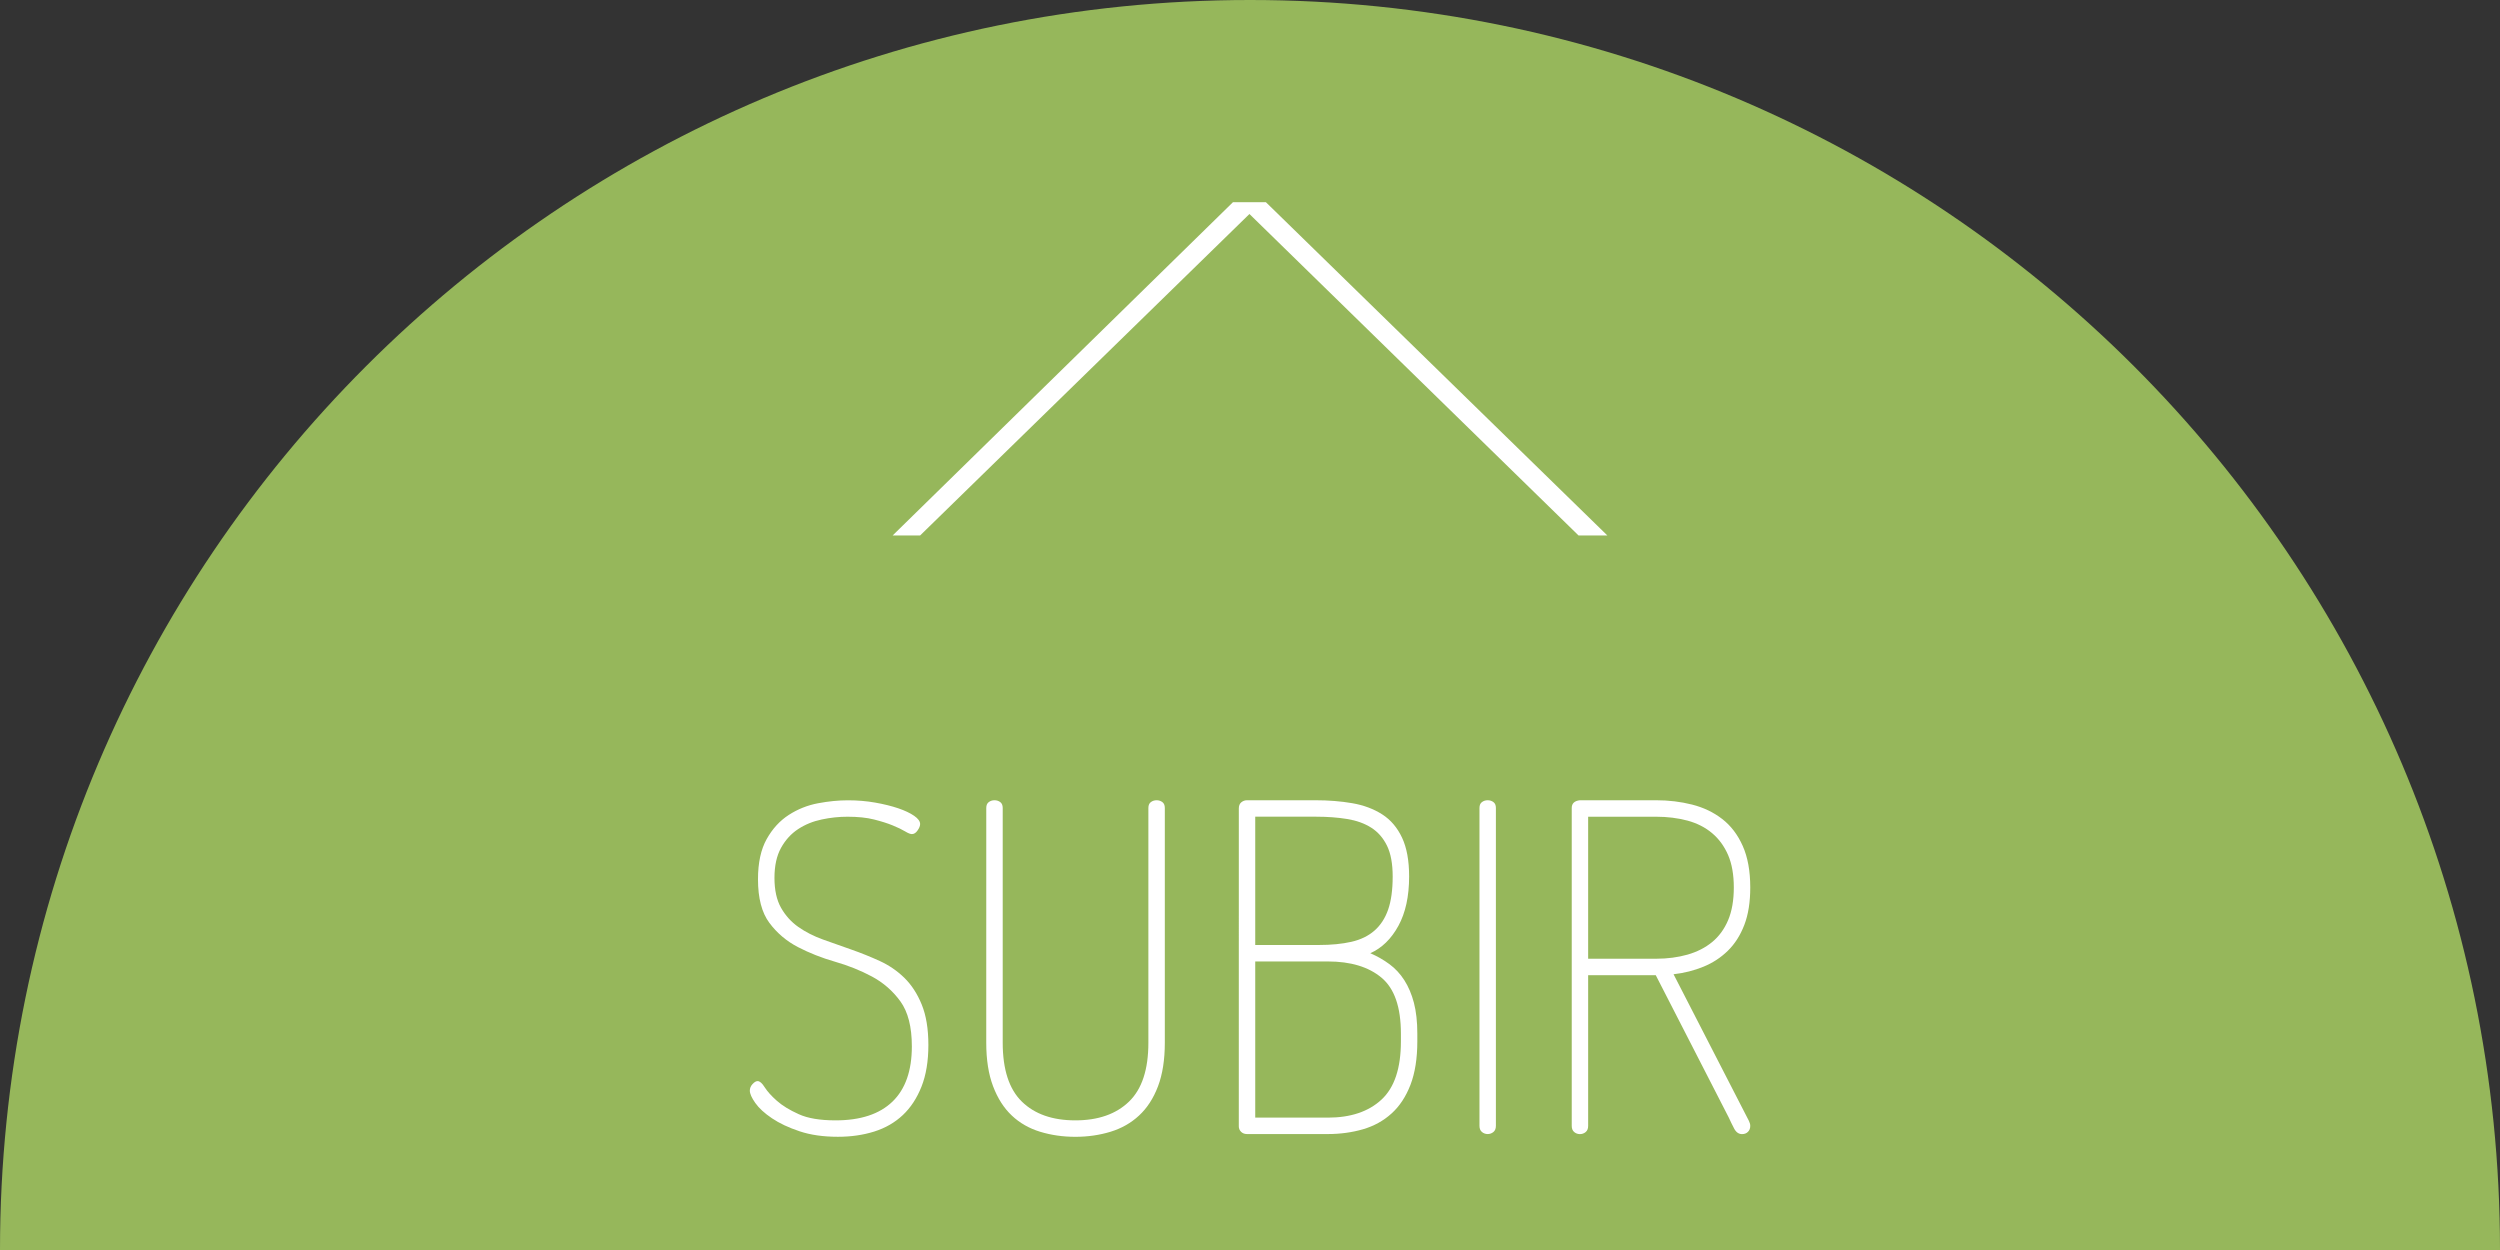 <?xml version="1.0" encoding="utf-8"?>
<!-- Generator: Adobe Illustrator 17.0.0, SVG Export Plug-In . SVG Version: 6.00 Build 0)  -->
<!DOCTYPE svg PUBLIC "-//W3C//DTD SVG 1.1//EN" "http://www.w3.org/Graphics/SVG/1.1/DTD/svg11.dtd">
<svg version="1.1" id="Capa_1" xmlns="http://www.w3.org/2000/svg" xmlns:xlink="http://www.w3.org/1999/xlink" x="0px" y="0px"
	 width="89.694px" height="44.847px" viewBox="4.658 10.502 89.694 44.847" enable-background="new 4.658 10.502 89.694 44.847"
	 xml:space="preserve">
<rect x="4.658" y="10.502" width="89.694" height="44.847" fill="#333333" stroke="none"/>
<path fill="#96B75B" d="M4.658,55.349c0-24.767,20.08-44.847,44.846-44.847c24.77,0,44.848,20.081,44.848,44.847"/>
<g enable-background="new    ">
	<path fill="#FFFFFF" d="M34.637,50.698c0.896,0,1.575-0.224,2.04-0.672c0.464-0.448,0.696-1.108,0.696-1.982
		c0-0.699-0.137-1.237-0.41-1.614s-0.614-0.674-1.023-0.893c-0.41-0.219-0.853-0.396-1.327-0.532
		c-0.476-0.137-0.918-0.312-1.327-0.524c-0.41-0.213-0.751-0.503-1.024-0.868c-0.273-0.366-0.409-0.888-0.409-1.565
		c0-0.59,0.104-1.07,0.311-1.441c0.208-0.371,0.473-0.661,0.795-0.868c0.322-0.208,0.672-0.347,1.049-0.418s0.734-0.106,1.073-0.106
		c0.338,0,0.663,0.027,0.975,0.082s0.587,0.123,0.827,0.204c0.24,0.082,0.432,0.173,0.573,0.271
		c0.143,0.099,0.214,0.197,0.214,0.295c0,0.065-0.03,0.143-0.091,0.229c-0.06,0.088-0.128,0.131-0.204,0.131
		c-0.056,0-0.137-0.032-0.246-0.098s-0.257-0.137-0.442-0.213s-0.41-0.147-0.672-0.213s-0.579-0.099-0.95-0.099
		c-0.306,0-0.614,0.032-0.926,0.099c-0.312,0.065-0.593,0.18-0.844,0.344s-0.456,0.388-0.614,0.672S32.444,41.564,32.444,42
		s0.079,0.795,0.237,1.073s0.365,0.508,0.622,0.688s0.552,0.33,0.885,0.45s0.672,0.24,1.017,0.36
		c0.344,0.12,0.682,0.257,1.016,0.409c0.333,0.153,0.628,0.355,0.885,0.606c0.256,0.252,0.464,0.571,0.622,0.959
		s0.238,0.871,0.238,1.449c0,0.579-0.082,1.076-0.246,1.491s-0.388,0.757-0.672,1.024s-0.625,0.464-1.024,0.59
		c-0.398,0.125-0.833,0.188-1.302,0.188c-0.524,0-0.983-0.065-1.377-0.197c-0.393-0.131-0.724-0.286-0.991-0.467
		c-0.268-0.18-0.467-0.363-0.598-0.549s-0.196-0.333-0.196-0.442c0-0.087,0.032-0.166,0.098-0.237s0.126-0.106,0.181-0.106
		c0.076,0,0.161,0.073,0.254,0.221c0.093,0.147,0.237,0.309,0.434,0.483c0.197,0.175,0.459,0.336,0.787,0.483
		C33.637,50.624,34.079,50.698,34.637,50.698z"/>
	<path fill="#FFFFFF" d="M40.043,39.491c0-0.099,0.03-0.169,0.091-0.213c0.06-0.044,0.128-0.065,0.204-0.065
		c0.077,0,0.145,0.021,0.205,0.065s0.09,0.114,0.09,0.213v8.422c0,0.961,0.229,1.665,0.688,2.113s1.098,0.672,1.917,0.672
		s1.461-0.224,1.925-0.672c0.465-0.448,0.696-1.152,0.696-2.113v-8.422c0-0.099,0.03-0.169,0.091-0.213
		c0.06-0.044,0.128-0.065,0.204-0.065s0.145,0.021,0.205,0.065s0.09,0.114,0.09,0.213v8.422c0,0.611-0.082,1.133-0.245,1.564
		c-0.164,0.432-0.391,0.781-0.681,1.049c-0.289,0.268-0.631,0.461-1.023,0.581c-0.394,0.12-0.814,0.181-1.262,0.181
		s-0.868-0.061-1.262-0.181s-0.731-0.313-1.016-0.581s-0.508-0.617-0.672-1.049s-0.246-0.953-0.246-1.564L40.043,39.491
		L40.043,39.491z"/>
	<path fill="#FFFFFF" d="M49.104,39.508c0-0.099,0.029-0.172,0.09-0.222c0.06-0.049,0.128-0.073,0.204-0.073h2.458
		c0.47,0,0.909,0.035,1.319,0.106c0.409,0.071,0.767,0.205,1.073,0.401c0.306,0.196,0.543,0.476,0.712,0.836
		c0.17,0.36,0.254,0.824,0.254,1.393c0,0.71-0.128,1.3-0.385,1.77s-0.593,0.797-1.008,0.982c0.251,0.109,0.48,0.24,0.688,0.394
		c0.207,0.153,0.385,0.344,0.532,0.573s0.263,0.5,0.345,0.812c0.081,0.311,0.122,0.68,0.122,1.105v0.278
		c0,0.612-0.082,1.131-0.245,1.557c-0.164,0.426-0.391,0.771-0.681,1.032c-0.289,0.262-0.63,0.45-1.023,0.565
		c-0.394,0.114-0.813,0.172-1.262,0.172h-2.9c-0.087,0-0.158-0.027-0.213-0.082s-0.081-0.12-0.081-0.196L49.104,39.508
		L49.104,39.508z M49.693,44.406h2.278c0.447,0,0.838-0.038,1.171-0.114s0.608-0.21,0.827-0.401s0.383-0.442,0.492-0.754
		c0.108-0.312,0.163-0.707,0.163-1.188c0-0.459-0.068-0.828-0.204-1.106c-0.137-0.278-0.325-0.494-0.565-0.646
		c-0.24-0.153-0.53-0.257-0.868-0.312c-0.339-0.055-0.705-0.082-1.098-0.082h-2.196C49.693,39.803,49.693,44.406,49.693,44.406z
		 M52.298,50.6c0.819,0,1.461-0.216,1.925-0.647c0.465-0.431,0.696-1.127,0.696-2.089v-0.278c0-0.95-0.231-1.619-0.696-2.007
		c-0.464-0.388-1.105-0.582-1.925-0.582h-2.605V50.6H52.298z"/>
	<path fill="#FFFFFF" d="M57.738,39.491c0-0.099,0.029-0.169,0.09-0.213c0.06-0.044,0.128-0.065,0.204-0.065
		c0.077,0,0.146,0.021,0.205,0.065c0.061,0.044,0.09,0.114,0.09,0.213v11.403c0,0.099-0.029,0.172-0.09,0.222
		c-0.06,0.049-0.128,0.073-0.205,0.073c-0.076,0-0.145-0.024-0.204-0.073c-0.061-0.05-0.09-0.123-0.09-0.222V39.491z"/>
	<path fill="#FFFFFF" d="M61.048,39.491c0-0.164,0.098-0.257,0.294-0.278h2.736c0.448,0,0.877,0.052,1.286,0.155
		c0.41,0.104,0.771,0.276,1.082,0.517c0.311,0.24,0.557,0.562,0.737,0.967c0.18,0.404,0.27,0.9,0.27,1.49
		c0,0.524-0.07,0.973-0.213,1.344c-0.142,0.371-0.339,0.68-0.59,0.926c-0.251,0.246-0.543,0.437-0.876,0.573
		c-0.334,0.137-0.691,0.227-1.073,0.271l2.703,5.259c0.033,0.066,0.049,0.126,0.049,0.181c0,0.088-0.027,0.158-0.082,0.213
		c-0.055,0.055-0.125,0.082-0.213,0.082c-0.12,0-0.216-0.068-0.286-0.205c-0.071-0.136-0.134-0.265-0.188-0.385l-2.621-5.111h-2.426
		v5.406c0,0.099-0.029,0.172-0.09,0.222c-0.06,0.049-0.128,0.073-0.205,0.073c-0.076,0-0.145-0.024-0.204-0.073
		c-0.061-0.05-0.09-0.123-0.09-0.222L61.048,39.491L61.048,39.491z M61.637,39.803v5.096h2.441c0.404,0,0.778-0.05,1.123-0.147
		c0.344-0.099,0.639-0.249,0.884-0.451c0.246-0.202,0.438-0.464,0.574-0.786c0.136-0.322,0.204-0.713,0.204-1.172
		c0-0.458-0.068-0.846-0.204-1.163c-0.137-0.316-0.328-0.579-0.574-0.786c-0.245-0.207-0.54-0.357-0.884-0.451
		c-0.345-0.092-0.719-0.139-1.123-0.139h-2.441V39.803z"/>
</g>
<g>
	<path fill="#FFFFFF" d="M48.894,17.756h1.181l12.251,11.957h-1.034L49.485,18.18L37.67,29.713h-0.986L48.894,17.756z"/>
</g>
</svg>
